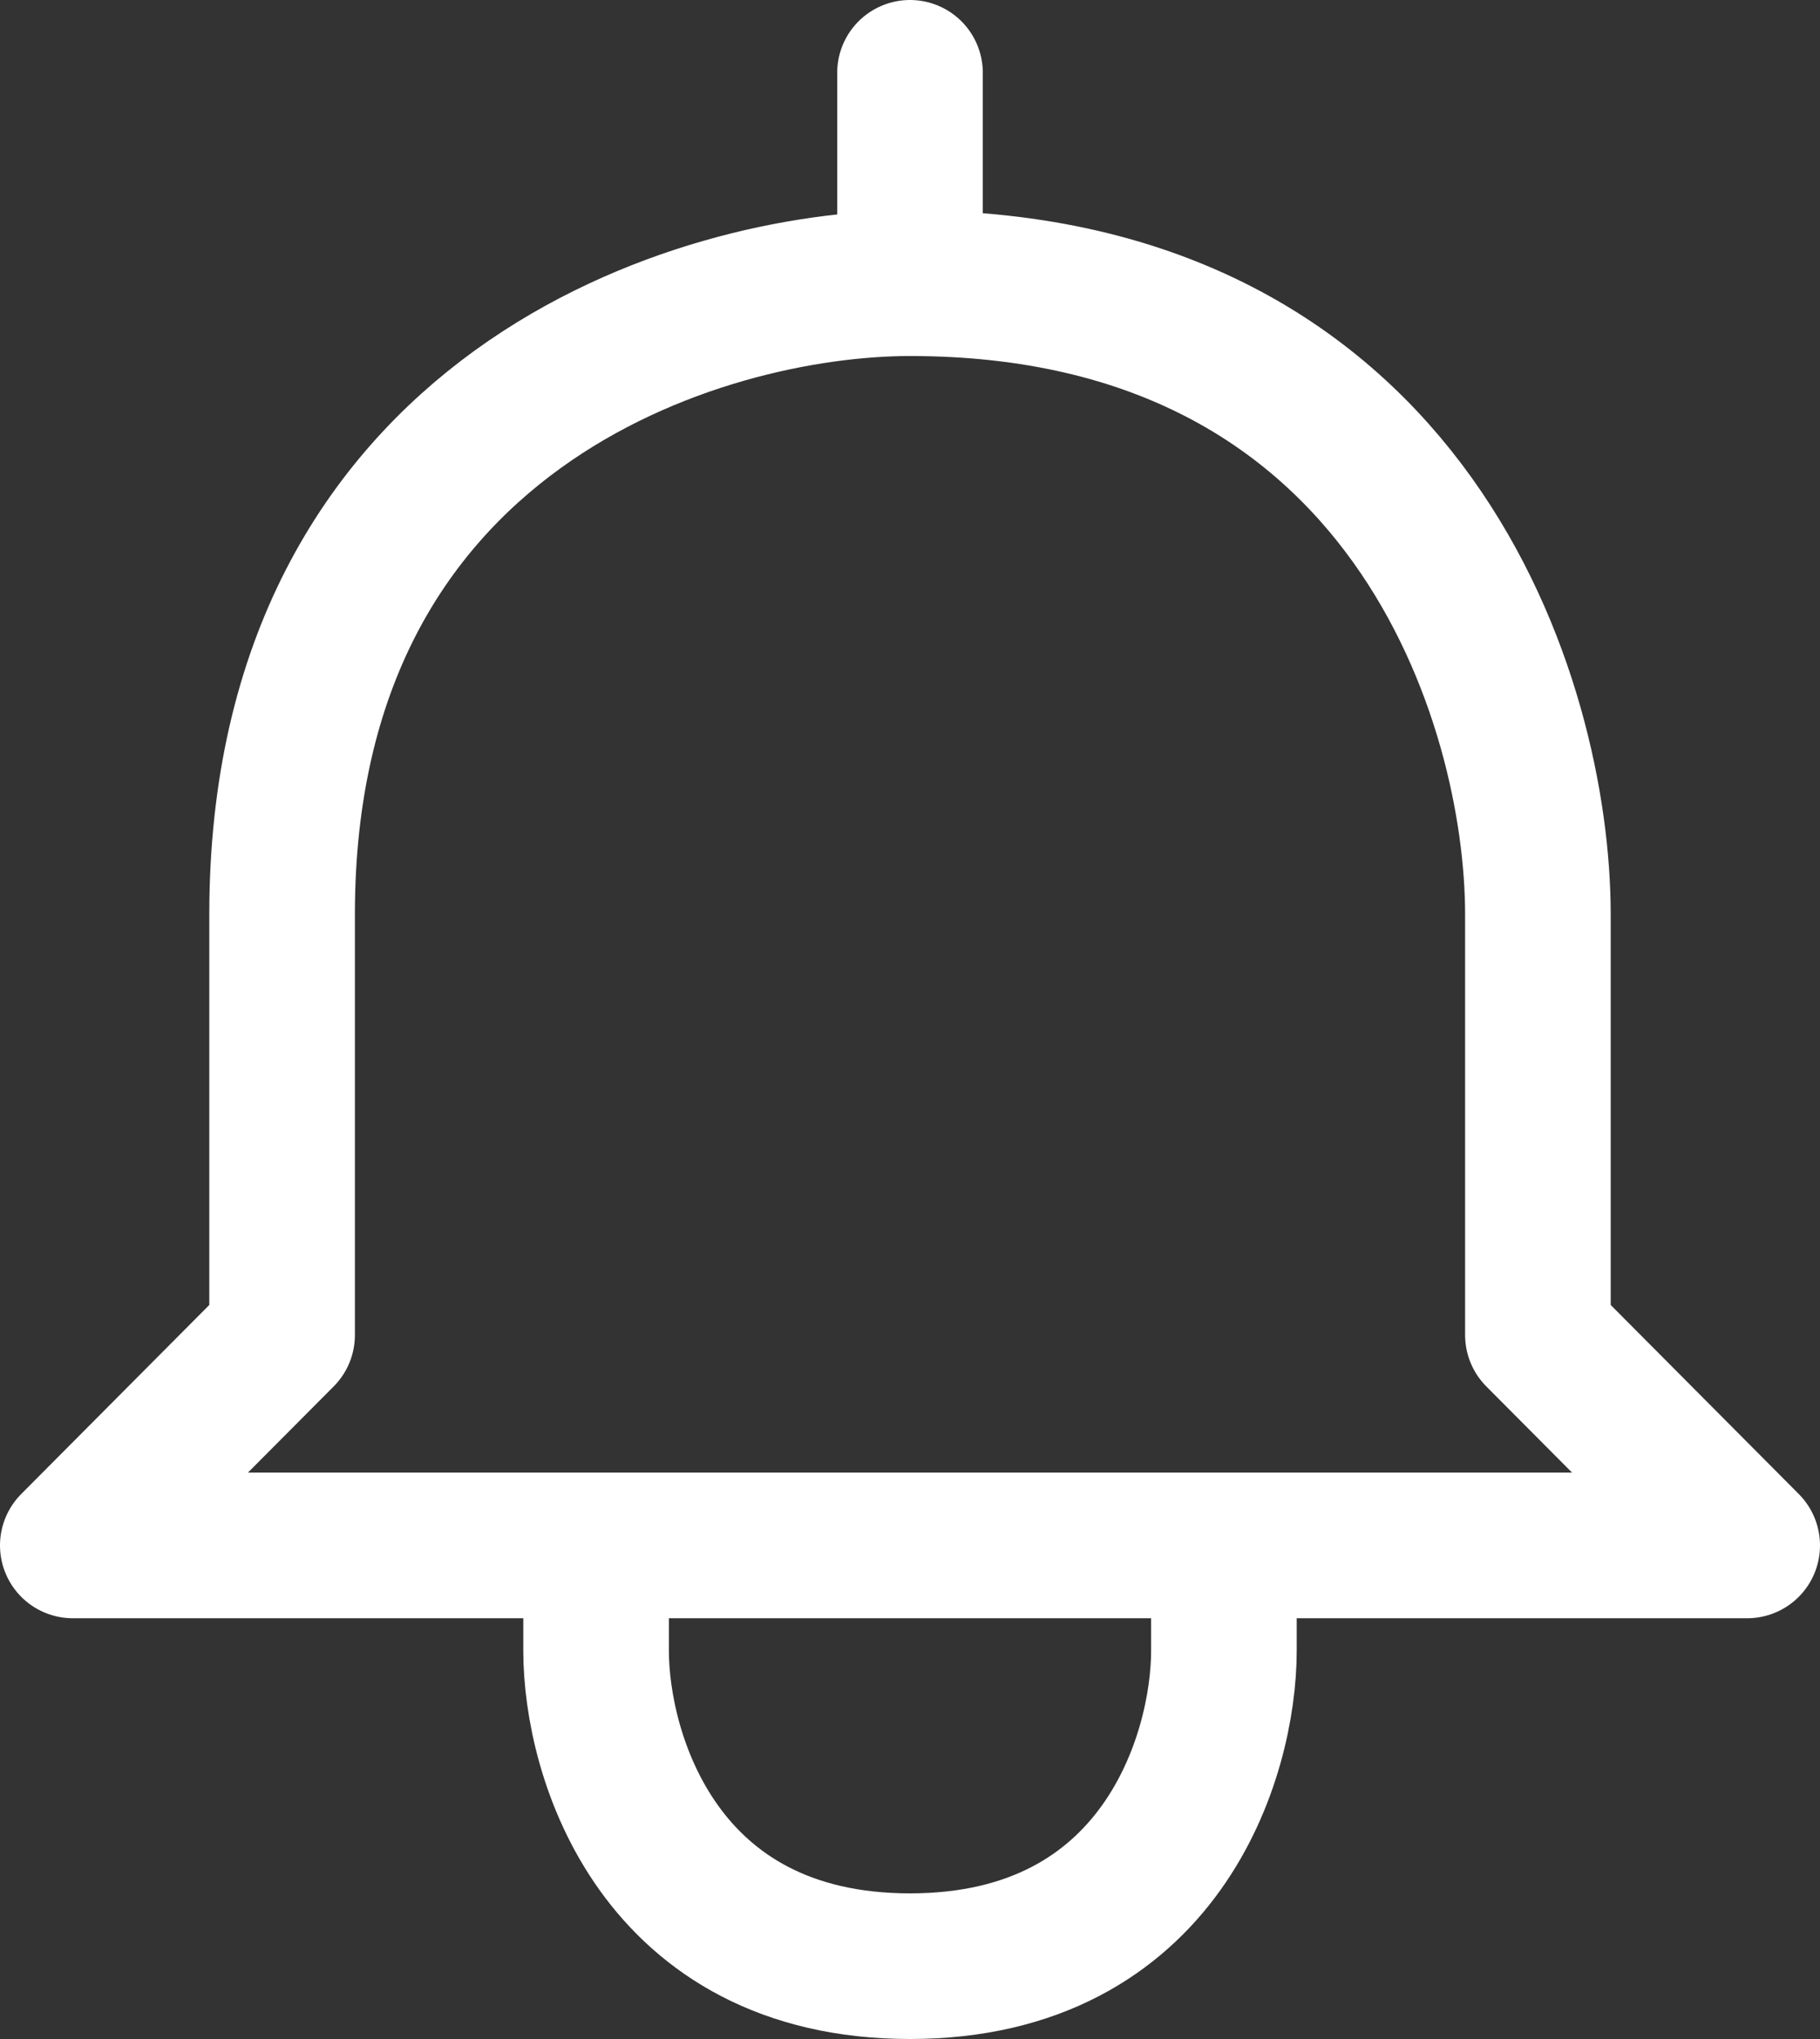 <svg width="25" height="28" viewBox="0 0 25 28" fill="none" xmlns="http://www.w3.org/2000/svg">
<rect x="0" y="0" width="25" height="28" fill="#333333" stroke="none"/>
<path d="M12.5 3.889C9.625 3.889 3.875 5.622 3.875 12.556V18.333L1 21.222H8.188M12.5 3.889C19.4 3.889 21.125 9.667 21.125 12.556V18.333L24 21.222H16.812M12.5 3.889V1M8.188 21.222V22.667C8.188 24.111 9.05 27 12.5 27C15.95 27 16.812 24.111 16.812 22.667V21.222M8.188 21.222H16.812" stroke="white" stroke-width="2" stroke-linecap="round" stroke-linejoin="round"/>
</svg>
